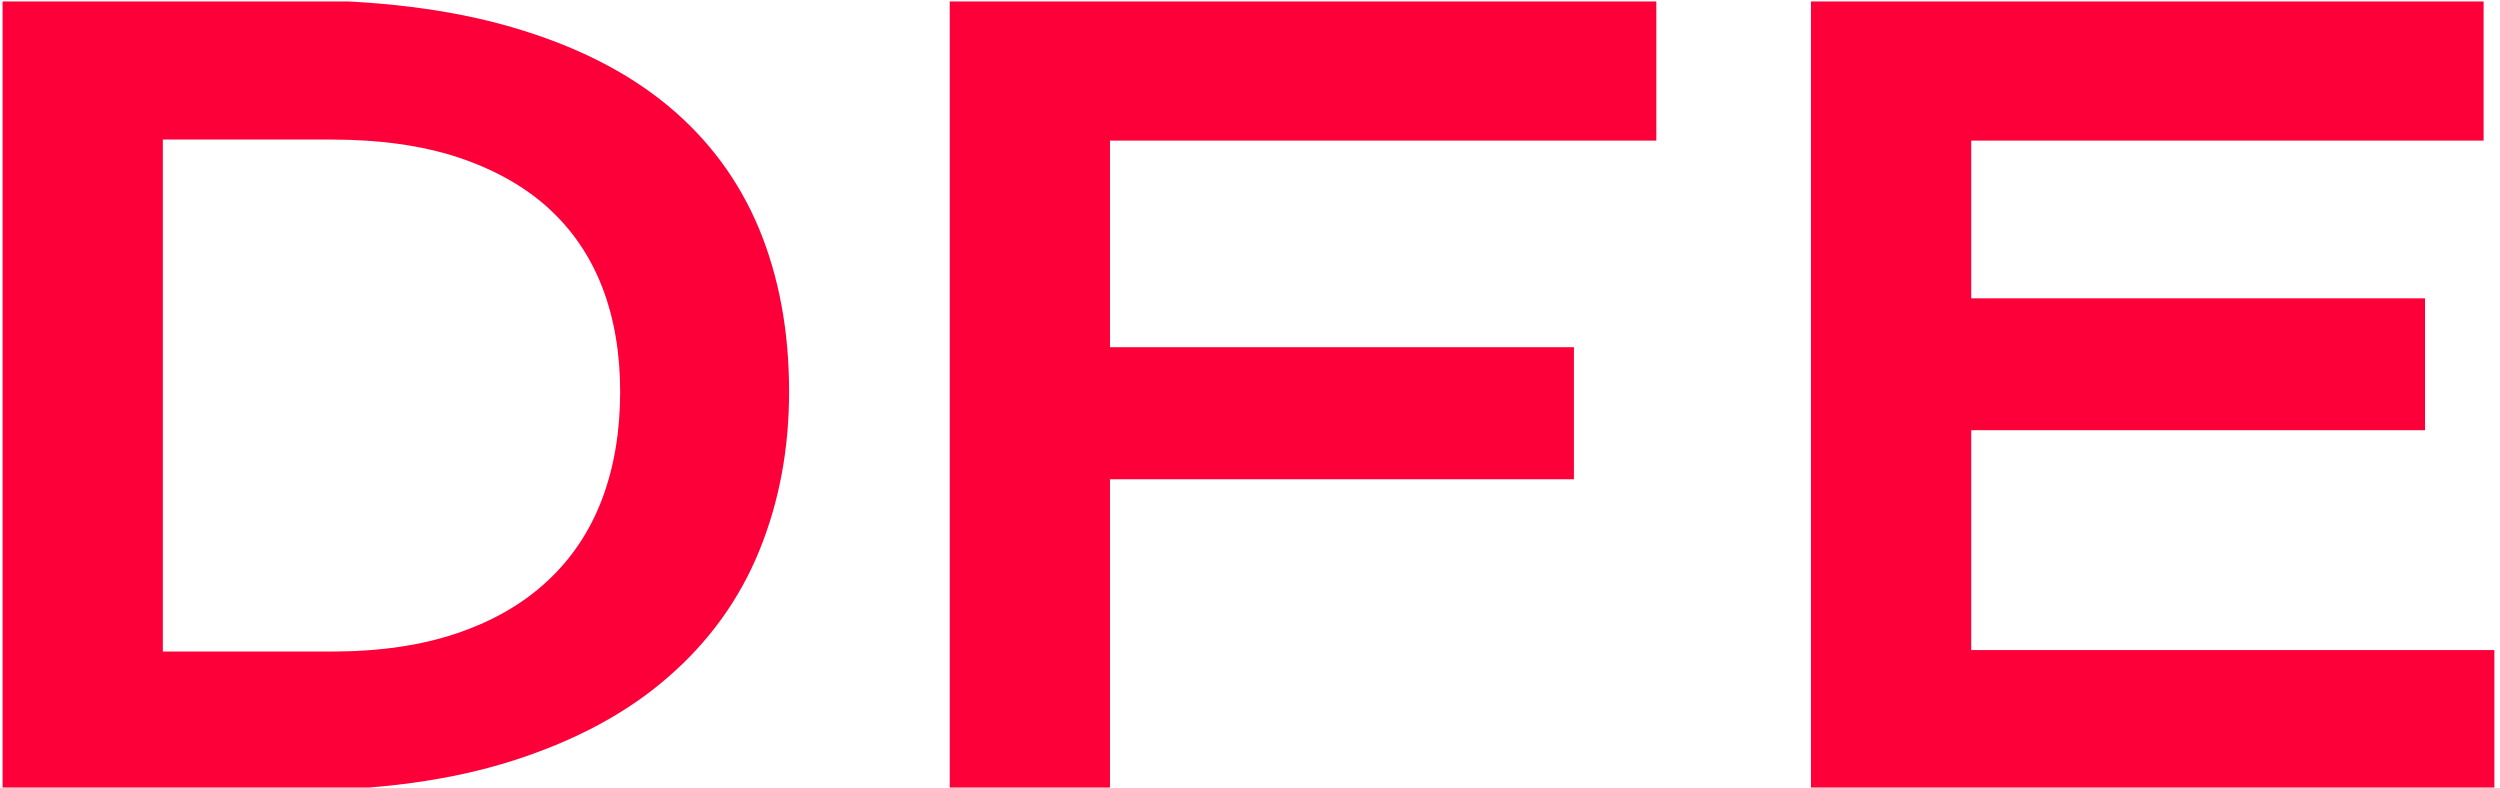 <svg xmlns="http://www.w3.org/2000/svg" version="1.1" xmlns:xlink="http://www.w3.org/1999/xlink" xmlns:svgjs="http://svgjs.dev/svgjs" width="1000" height="315" viewBox="0 0 1000 315"><g transform="matrix(1,0,0,1,-0.606,0.599)"><svg viewBox="0 0 396 125" data-background-color="#0a1627" preserveAspectRatio="xMidYMid meet" height="315" width="1000" xmlns="http://www.w3.org/2000/svg" xmlns:xlink="http://www.w3.org/1999/xlink"><g id="tight-bounds" transform="matrix(1,0,0,1,0.24,-0.238)"><svg viewBox="0 0 395.52 125.475" height="125.475" width="395.52"><g><svg viewBox="0 0 395.52 125.475" height="125.475" width="395.52"><g><svg viewBox="0 0 395.52 125.475" height="125.475" width="395.52"><g id="textblocktransform"><svg viewBox="0 0 395.52 125.475" height="125.475" width="395.52" id="textblock"><g><svg viewBox="0 0 395.52 125.475" height="125.475" width="395.52"><g transform="matrix(1,0,0,1,0,0)"><svg width="395.52" viewBox="5.42 -38.16 120.36 38.18" height="125.475" data-palette-color="#fe0039"><path d="M5.42 0L5.42-38.16 19.41-38.16Q25.54-38.16 30.05-36.84 34.57-35.52 37.54-33.07 40.5-30.62 41.96-27.11 43.41-23.61 43.41-19.24L43.41-19.24Q43.41-15.09 41.97-11.56 40.53-8.03 37.57-5.46 34.62-2.88 30.1-1.43 25.59 0.02 19.46 0.02L19.46 0.02 5.42 0ZM13.16-6.69L21.31-6.69Q24.78-6.69 27.39-7.58 30-8.47 31.75-10.11 33.5-11.74 34.38-14.06 35.25-16.38 35.25-19.24L35.25-19.24Q35.25-22.05 34.38-24.3 33.5-26.56 31.75-28.14 30-29.71 27.39-30.57 24.78-31.42 21.31-31.42L21.31-31.42 13.16-31.42 13.16-6.69ZM51.17 0L51.17-38.16 85.3-38.16 85.3-31.37 58.91-31.37 58.91-21.39 81.32-21.39 81.32-15.01 58.91-15.01 58.91 0 51.17 0ZM92.77 0L92.77-38.16 125.26-38.16 125.26-31.37 100.51-31.37 100.51-23.75 122.43-23.75 122.43-17.38 100.51-17.38 100.51-6.76 125.78-6.76 125.78 0 92.77 0Z" opacity="1" transform="matrix(1,0,0,1,0,0)" fill="#fe0039" class="undefined-text-0" data-fill-palette-color="primary" id="text-0"></path></svg></g></svg></g></svg></g></svg></g></svg></g><defs></defs></svg><rect width="395.52" height="125.475" fill="none" stroke="none" visibility="hidden"></rect></g></svg></g></svg>